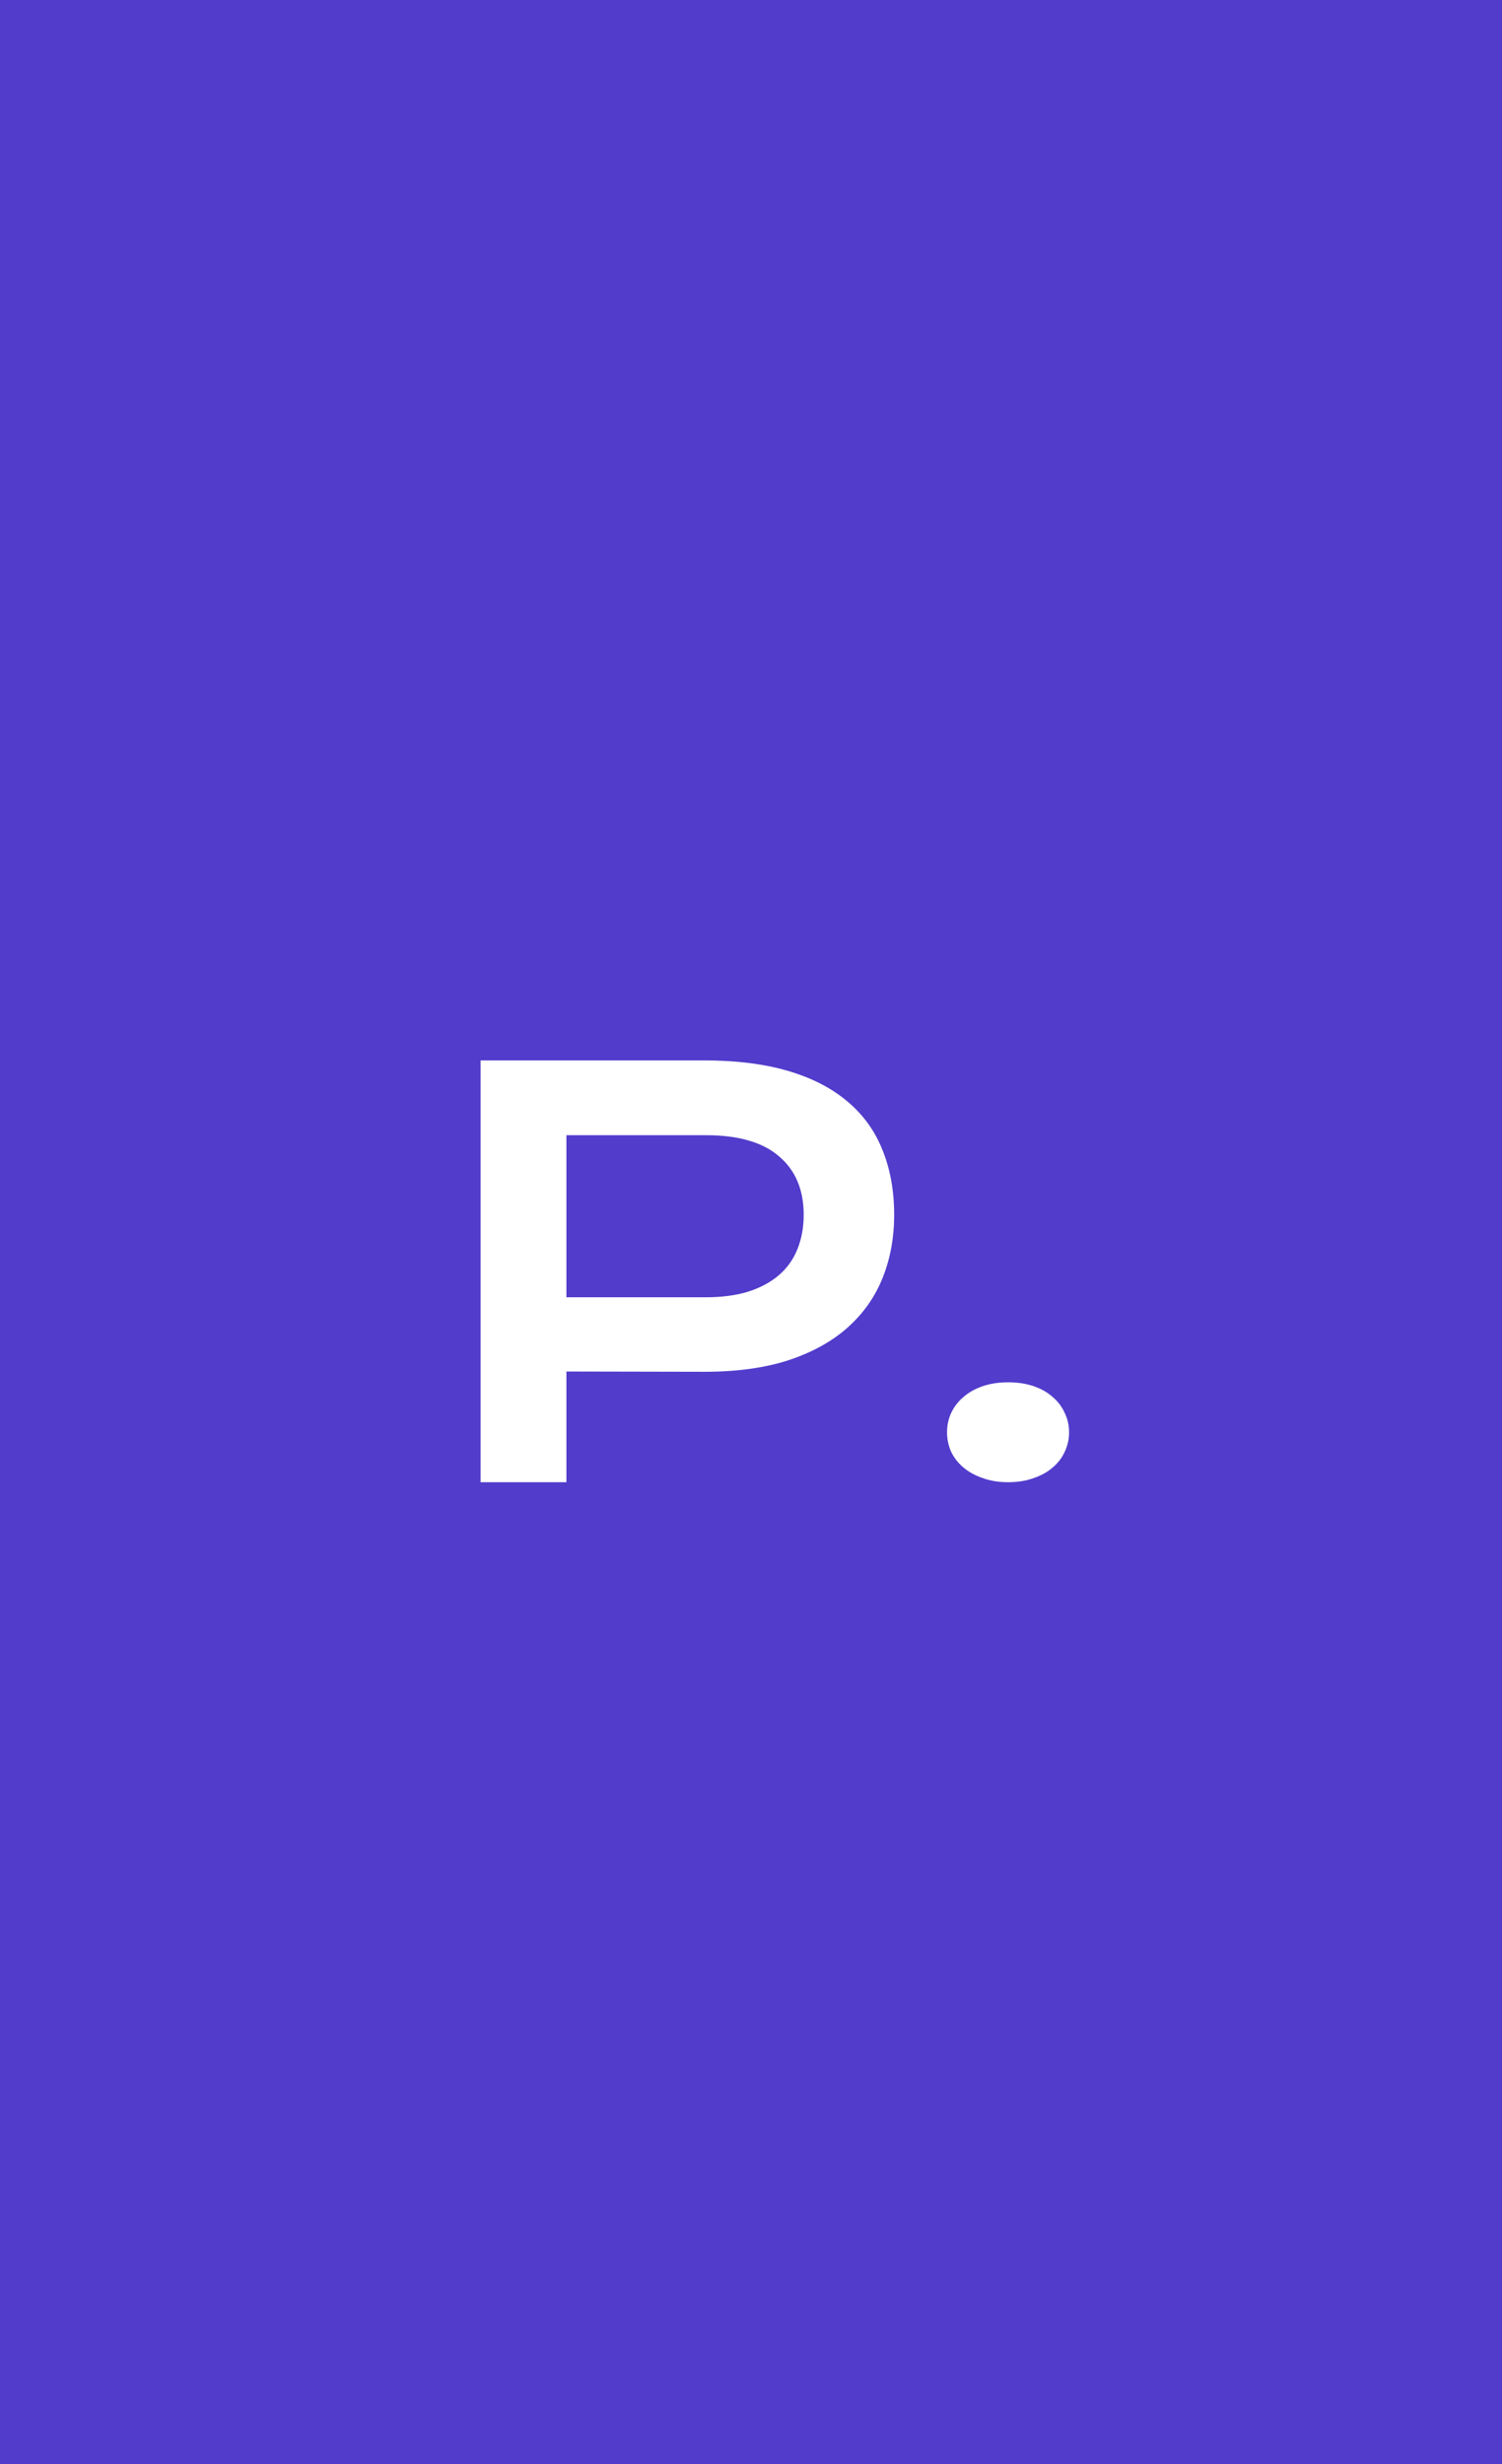 <?xml version="1.0" encoding="UTF-8" standalone="no"?>
<svg
   width="1540"
   height="2525"
   viewBox="0 0 1540 2525"
   fill="none"
   version="1.1"
   id="svg12"
   xmlns="http://www.w3.org/2000/svg"
   xmlns:svg="http://www.w3.org/2000/svg">
  <rect
     style="fill:#513ccc;fill-opacity:1;stroke-width:1.307"
     id="rect12"
     width="1540"
     height="2525"
     x="0"
     y="0" />
  <g
     id="g12"
     transform="translate(258,750.5)">
    <rect
       width="1024"
       height="1024"
       fill="#513ccc"
       id="rect1"
       x="0"
       y="0" />
    <g
       filter="url(#filter0_ddddd_1528_4028)"
       id="g2">
      <path
         d="m 713,652.938 c 0,-7.037 1.405,-13.633 4.215,-19.789 2.985,-6.333 7.2,-11.786 12.644,-16.359 5.444,-4.75 12.03,-8.444 19.757,-11.082 7.727,-2.639 16.419,-3.958 26.078,-3.958 9.659,0 18.352,1.319 26.079,3.958 7.727,2.638 14.225,6.332 19.493,11.082 5.444,4.573 9.571,10.026 12.381,16.359 2.985,6.156 4.478,12.752 4.478,19.789 0,7.036 -1.493,13.72 -4.478,20.052 -2.81,6.157 -6.937,11.522 -12.381,16.095 -5.268,4.574 -11.766,8.18 -19.493,10.818 -7.727,2.815 -16.42,4.222 -26.079,4.222 -9.659,0 -18.351,-1.407 -26.078,-4.222 -7.727,-2.638 -14.313,-6.244 -19.757,-10.818 -5.444,-4.573 -9.659,-9.938 -12.644,-16.095 C 714.405,666.658 713,659.974 713,652.938 Z"
         fill="#ffffff"
         id="path1" />
      <path
         d="M 234.717,271.875 H 463.55 c 33.325,0 62.207,3.61 86.645,10.831 24.439,7.22 44.712,17.681 60.819,31.381 16.107,13.515 28.048,30.085 35.824,49.71 7.961,19.625 11.942,41.749 11.942,66.373 0,23.142 -3.888,44.526 -11.664,64.151 -7.776,19.625 -19.717,36.657 -35.825,51.098 -15.922,14.256 -36.102,25.457 -60.54,33.603 -24.439,7.961 -53.321,11.942 -86.646,11.942 l -141.354,-0.278 v 113.439 h -88.034 z m 231.054,242.719 c 16.663,0 31.197,-1.944 43.601,-5.832 12.589,-4.073 23.05,-9.72 31.381,-16.941 8.517,-7.405 14.811,-16.292 18.884,-26.66 4.259,-10.553 6.388,-22.217 6.388,-34.991 0,-25.735 -8.424,-45.73 -25.272,-59.986 -16.662,-14.441 -41.656,-21.661 -74.982,-21.661 h -143.02 v 166.071 z"
         fill="#ffffff"
         id="path2" />
    </g>
  </g>
  <defs
     id="defs12">
    <filter
       id="filter0_ddddd_1528_4028"
       x="133.578"
       y="110.578"
       width="794.844"
       height="794.844"
       filterUnits="userSpaceOnUse"
       color-interpolation-filters="sRGB">
      <feFlood
         flood-opacity="0"
         result="BackgroundImageFix"
         id="feFlood2" />
      <feColorMatrix
         in="SourceAlpha"
         type="matrix"
         values="0 0 0 0 0 0 0 0 0 0 0 0 0 0 0 0 0 0 127 0"
         result="hardAlpha"
         id="feColorMatrix2" />
      <feOffset
         dy="2.767"
         id="feOffset2" />
      <feGaussianBlur
         stdDeviation="1.107"
         id="feGaussianBlur2" />
      <feColorMatrix
         type="matrix"
         values="0 0 0 0 0 0 0 0 0 0 0 0 0 0 0 0 0 0 0.02 0"
         id="feColorMatrix3" />
      <feBlend
         mode="normal"
         in2="BackgroundImageFix"
         result="effect1_dropShadow_1528_4028"
         id="feBlend3" />
      <feColorMatrix
         in="SourceAlpha"
         type="matrix"
         values="0 0 0 0 0 0 0 0 0 0 0 0 0 0 0 0 0 0 127 0"
         result="hardAlpha"
         id="feColorMatrix4" />
      <feOffset
         dy="6.65"
         id="feOffset4" />
      <feGaussianBlur
         stdDeviation="2.66"
         id="feGaussianBlur4" />
      <feColorMatrix
         type="matrix"
         values="0 0 0 0 0 0 0 0 0 0 0 0 0 0 0 0 0 0 0.028 0"
         id="feColorMatrix5" />
      <feBlend
         mode="normal"
         in2="effect1_dropShadow_1528_4028"
         result="effect2_dropShadow_1528_4028"
         id="feBlend5" />
      <feColorMatrix
         in="SourceAlpha"
         type="matrix"
         values="0 0 0 0 0 0 0 0 0 0 0 0 0 0 0 0 0 0 127 0"
         result="hardAlpha"
         id="feColorMatrix6" />
      <feOffset
         dy="12.522"
         id="feOffset6" />
      <feGaussianBlur
         stdDeviation="5.009"
         id="feGaussianBlur6" />
      <feColorMatrix
         type="matrix"
         values="0 0 0 0 0 0 0 0 0 0 0 0 0 0 0 0 0 0 0.035 0"
         id="feColorMatrix7" />
      <feBlend
         mode="normal"
         in2="effect2_dropShadow_1528_4028"
         result="effect3_dropShadow_1528_4028"
         id="feBlend7" />
      <feColorMatrix
         in="SourceAlpha"
         type="matrix"
         values="0 0 0 0 0 0 0 0 0 0 0 0 0 0 0 0 0 0 127 0"
         result="hardAlpha"
         id="feColorMatrix8" />
      <feOffset
         dy="22.336"
         id="feOffset8" />
      <feGaussianBlur
         stdDeviation="8.935"
         id="feGaussianBlur8" />
      <feColorMatrix
         type="matrix"
         values="0 0 0 0 0 0 0 0 0 0 0 0 0 0 0 0 0 0 0.042 0"
         id="feColorMatrix9" />
      <feBlend
         mode="normal"
         in2="effect3_dropShadow_1528_4028"
         result="effect4_dropShadow_1528_4028"
         id="feBlend9" />
      <feColorMatrix
         in="SourceAlpha"
         type="matrix"
         values="0 0 0 0 0 0 0 0 0 0 0 0 0 0 0 0 0 0 127 0"
         result="hardAlpha"
         id="feColorMatrix10" />
      <feOffset
         dy="20"
         id="feOffset10" />
      <feGaussianBlur
         stdDeviation="16.711"
         id="feGaussianBlur10" />
      <feColorMatrix
         type="matrix"
         values="0 0 0 0 0 0 0 0 0 0 0 0 0 0 0 0 0 0 0.05 0"
         id="feColorMatrix11" />
      <feBlend
         mode="normal"
         in2="effect4_dropShadow_1528_4028"
         result="effect5_dropShadow_1528_4028"
         id="feBlend11" />
      <feBlend
         mode="normal"
         in="SourceGraphic"
         in2="effect5_dropShadow_1528_4028"
         result="shape"
         id="feBlend12" />
    </filter>
  </defs>
</svg>
